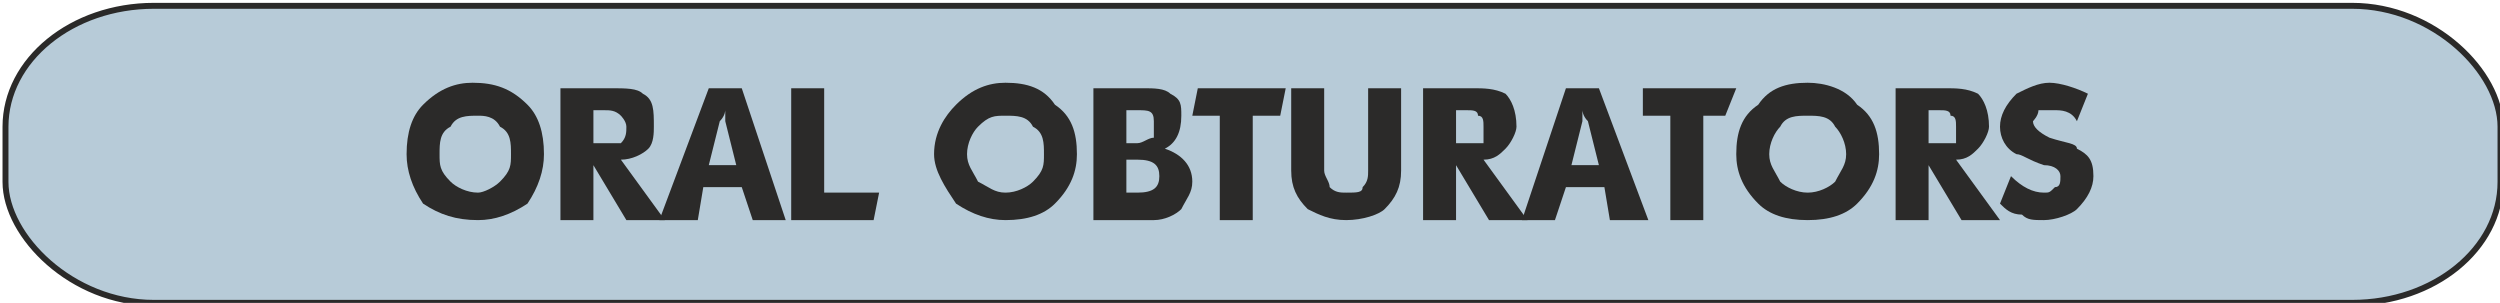 <?xml version="1.0" encoding="UTF-8"?>
<!DOCTYPE svg PUBLIC "-//W3C//DTD SVG 1.1//EN" "http://www.w3.org/Graphics/SVG/1.1/DTD/svg11.dtd">
<!-- Creator: CorelDRAW X6 -->
<svg xmlns="http://www.w3.org/2000/svg" xml:space="preserve" width="84.2mm" height="10.2mm" version="1.1" style="shape-rendering:geometricPrecision; text-rendering:geometricPrecision; image-rendering:optimizeQuality; fill-rule:evenodd; clip-rule:evenodd"
viewBox="0 0 455 55"
 xmlns:xlink="http://www.w3.org/1999/xlink">
 <defs>
  <style type="text/css">
   <![CDATA[
    .str0 {stroke:#2B2A29;stroke-width:1.081}
    .fil0 {fill:#B7CBD8}
    .fil1 {fill:#2B2A29;fill-rule:nonzero}
   ]]>
  </style>
 </defs>
 <g id="Warstwa_x0020_1">
  <rect class="fil0 str0" x="1" y="1" width="454.093" height="54.059" rx="27" ry="22"/>
  <path class="fil1" d="M74 28c0,-4 1,-7 3,-9 3,-3 6,-4 9,-4 4,0 7,1 10,4 2,2 3,5 3,9 0,3 -1,6 -3,9 -3,2 -6,3 -9,3 -4,0 -7,-1 -10,-3 -2,-3 -3,-6 -3,-9zm6 0c0,2 0,3 2,5 1,1 3,2 5,2 1,0 3,-1 4,-2 2,-2 2,-3 2,-5 0,-2 0,-4 -2,-5 -1,-2 -3,-2 -4,-2 -2,0 -4,0 -5,2 -2,1 -2,3 -2,5z"/>
  <path id="1" class="fil1" d="M102 40l0 -24 9 0c3,0 5,0 6,1 2,1 2,3 2,6 0,1 0,3 -1,4 -1,1 -3,2 -5,2l8 11 -7 0 -6 -10 0 10 -6 0zm6 -14l2 0c2,0 3,0 3,0 1,-1 1,-2 1,-3 0,-1 -1,-2 -1,-2 -1,-1 -2,-1 -3,-1l-2 0 0 6z"/>
  <path id="2" class="fil1" d="M120 40l9 -24 6 0 8 24 -6 0 -2 -6 -7 0 -1 6 -7 0zm9 -10l5 0 -2 -8c0,-1 0,-2 0,-2 0,0 0,1 -1,2l-2 8z"/>
  <polygon id="3" class="fil1" points="144,40 144,16 150,16 150,35 160,35 159,40 "/>
  <path id="4" class="fil1" d="M170 28c0,-4 2,-7 4,-9 3,-3 6,-4 9,-4 4,0 7,1 9,4 3,2 4,5 4,9 0,3 -1,6 -4,9 -2,2 -5,3 -9,3 -3,0 -6,-1 -9,-3 -2,-3 -4,-6 -4,-9zm6 0c0,2 1,3 2,5 2,1 3,2 5,2 2,0 4,-1 5,-2 2,-2 2,-3 2,-5 0,-2 0,-4 -2,-5 -1,-2 -3,-2 -5,-2 -2,0 -3,0 -5,2 -1,1 -2,3 -2,5z"/>
  <path id="5" class="fil1" d="M199 40l0 -24 9 0c2,0 4,0 5,1 2,1 2,2 2,4 0,3 -1,5 -3,6 3,1 5,3 5,6 0,2 -1,3 -2,5 -1,1 -3,2 -5,2l-11 0zm6 -14l2 0c1,0 2,-1 3,-1 0,-1 0,-1 0,-3 0,-2 -1,-2 -3,-2l-2 0 0 6zm0 9l2 0c3,0 4,-1 4,-3 0,-2 -1,-3 -4,-3l-2 0 0 6z"/>
  <polygon id="6" class="fil1" points="217,21 218,16 234,16 233,21 228,21 228,40 222,40 222,21 "/>
  <path id="7" class="fil1" d="M235 31l0 -15 6 0 0 15c0,1 1,2 1,3 1,1 2,1 3,1 2,0 3,0 3,-1 1,-1 1,-2 1,-3l0 -15 6 0 0 15c0,3 -1,5 -3,7 -1,1 -4,2 -7,2 -3,0 -5,-1 -7,-2 -2,-2 -3,-4 -3,-7z"/>
  <path id="8" class="fil1" d="M259 40l0 -24 9 0c2,0 4,0 6,1 1,1 2,3 2,6 0,1 -1,3 -2,4 -1,1 -2,2 -4,2l8 11 -7 0 -6 -10 0 10 -6 0zm6 -14l2 0c1,0 2,0 3,0 0,-1 0,-2 0,-3 0,-1 0,-2 -1,-2 0,-1 -1,-1 -2,-1l-2 0 0 6z"/>
  <path id="9" class="fil1" d="M277 40l8 -24 6 0 9 24 -7 0 -1 -6 -7 0 -2 6 -6 0zm9 -10l5 0 -2 -8c-1,-1 -1,-2 -1,-2 0,0 0,1 0,2l-2 8z"/>
  <polygon id="10" class="fil1" points="299,21 299,16 316,16 314,21 310,21 310,40 304,40 304,21 "/>
  <path id="11" class="fil1" d="M316 28c0,-4 1,-7 4,-9 2,-3 5,-4 9,-4 3,0 7,1 9,4 3,2 4,5 4,9 0,3 -1,6 -4,9 -2,2 -5,3 -9,3 -4,0 -7,-1 -9,-3 -3,-3 -4,-6 -4,-9zm6 0c0,2 1,3 2,5 1,1 3,2 5,2 2,0 4,-1 5,-2 1,-2 2,-3 2,-5 0,-2 -1,-4 -2,-5 -1,-2 -3,-2 -5,-2 -2,0 -4,0 -5,2 -1,1 -2,3 -2,5z"/>
  <path id="12" class="fil1" d="M345 40l0 -24 9 0c2,0 4,0 6,1 1,1 2,3 2,6 0,1 -1,3 -2,4 -1,1 -2,2 -4,2l8 11 -7 0 -6 -10 0 10 -6 0zm6 -14l2 0c1,0 2,0 3,0 0,-1 0,-2 0,-3 0,-1 0,-2 -1,-2 0,-1 -1,-1 -2,-1l-2 0 0 6z"/>
  <path id="13" class="fil1" d="M364 37l2 -5c2,2 4,3 6,3 1,0 1,0 2,-1 1,0 1,-1 1,-2 0,-1 -1,-2 -3,-2 -3,-1 -4,-2 -5,-2 -2,-1 -3,-3 -3,-5 0,-2 1,-4 3,-6 2,-1 4,-2 6,-2 2,0 5,1 7,2l-2 5c-1,-2 -3,-2 -4,-2 -1,0 -2,0 -3,0 0,1 -1,2 -1,2 0,1 1,2 3,3 3,1 5,1 5,2 2,1 3,2 3,5 0,2 -1,4 -3,6 -1,1 -4,2 -6,2 -2,0 -3,0 -4,-1 -2,0 -3,-1 -4,-2z"/>
 </g>
</svg>

